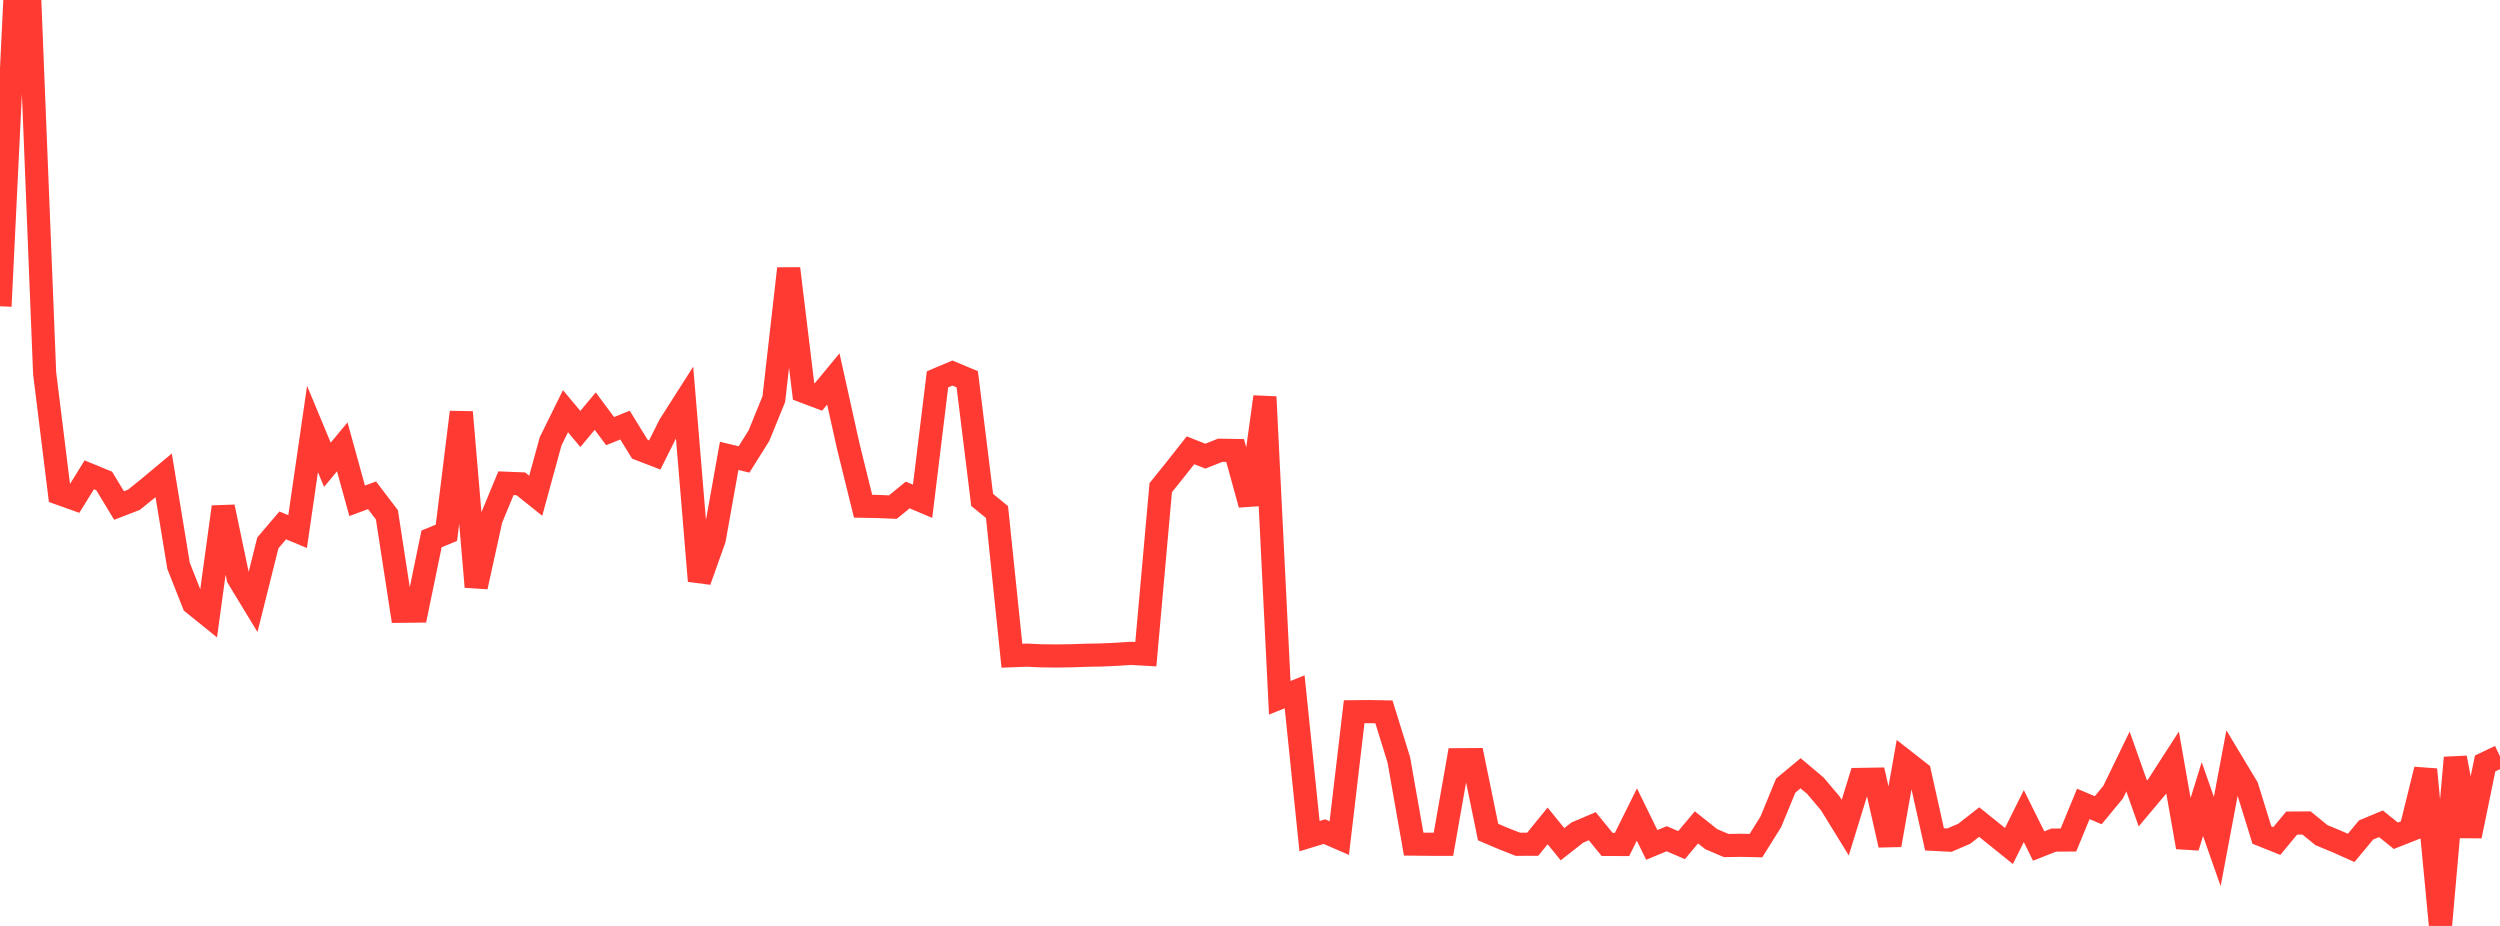 <?xml version="1.0" standalone="no"?>
<!DOCTYPE svg PUBLIC "-//W3C//DTD SVG 1.1//EN" "http://www.w3.org/Graphics/SVG/1.1/DTD/svg11.dtd">

<svg width="135" height="50" viewBox="0 0 135 50" preserveAspectRatio="none" 
  xmlns="http://www.w3.org/2000/svg"
  xmlns:xlink="http://www.w3.org/1999/xlink">


<polyline points="0.0, 16.537 0.804, 0.0 1.607, 0.022 2.411, 20.159 3.214, 26.648 4.018, 26.935 4.821, 25.64 5.625, 25.971 6.429, 27.298 7.232, 26.988 8.036, 26.339 8.839, 25.669 9.643, 30.559 10.446, 32.589 11.25, 33.238 12.054, 27.374 12.857, 31.203 13.661, 32.526 14.464, 29.316 15.268, 28.372 16.071, 28.706 16.875, 23.167 17.679, 25.098 18.482, 24.13 19.286, 27.044 20.089, 26.745 20.893, 27.8 21.696, 33.008 22.5, 33 23.304, 29.1 24.107, 28.77 24.911, 22.258 25.714, 31.69 26.518, 28.035 27.321, 26.095 28.125, 26.127 28.929, 26.77 29.732, 23.836 30.536, 22.204 31.339, 23.165 32.143, 22.2 32.946, 23.281 33.75, 22.955 34.554, 24.259 35.357, 24.569 36.161, 22.959 36.964, 21.698 37.768, 31.37 38.571, 29.115 39.375, 24.618 40.179, 24.81 40.982, 23.528 41.786, 21.554 42.589, 14.503 43.393, 21.133 44.196, 21.436 45.0, 20.464 45.804, 24.087 46.607, 27.337 47.411, 27.35 48.214, 27.385 49.018, 26.729 49.821, 27.068 50.625, 20.485 51.429, 20.145 52.232, 20.48 53.036, 26.996 53.839, 27.65 54.643, 35.409 55.446, 35.378 56.25, 35.414 57.054, 35.423 57.857, 35.411 58.661, 35.384 59.464, 35.369 60.268, 35.333 61.071, 35.281 61.875, 35.327 62.679, 26.335 63.482, 25.335 64.286, 24.316 65.089, 24.632 65.893, 24.313 66.696, 24.327 67.5, 27.244 68.304, 21.431 69.107, 37.681 69.911, 37.357 70.714, 45.153 71.518, 44.908 72.321, 45.258 73.125, 38.434 73.929, 38.426 74.732, 38.441 75.536, 41.029 76.339, 45.582 77.143, 45.59 77.946, 45.592 78.75, 41.025 79.554, 41.02 80.357, 44.931 81.161, 45.274 81.964, 45.591 82.768, 45.588 83.571, 44.599 84.375, 45.587 85.179, 44.957 85.982, 44.615 86.786, 45.6 87.589, 45.601 88.393, 43.985 89.196, 45.626 90.0, 45.292 90.804, 45.636 91.607, 44.679 92.411, 45.316 93.214, 45.659 94.018, 45.646 94.821, 45.664 95.625, 44.376 96.429, 42.424 97.232, 41.756 98.036, 42.433 98.839, 43.385 99.643, 44.691 100.446, 42.089 101.25, 42.076 102.054, 45.632 102.857, 41.091 103.661, 41.72 104.464, 45.326 105.268, 45.368 106.071, 45.022 106.875, 44.391 107.679, 45.037 108.482, 45.684 109.286, 44.069 110.089, 45.687 110.893, 45.366 111.696, 45.359 112.5, 43.411 113.304, 43.752 114.107, 42.779 114.911, 41.122 115.714, 43.387 116.518, 42.428 117.321, 41.182 118.125, 45.747 118.929, 43.15 119.732, 45.443 120.536, 41.166 121.339, 42.501 122.143, 45.093 122.946, 45.416 123.75, 44.446 124.554, 44.441 125.357, 45.096 126.161, 45.43 126.964, 45.786 127.768, 44.818 128.571, 44.484 129.375, 45.131 130.179, 44.813 130.982, 41.552 131.786, 50.0 132.589, 40.918 133.393, 45.147 134.196, 41.228 135.0, 40.844" fill="none" stroke="#ff3a33" stroke-width="1.25"/>

</svg>
